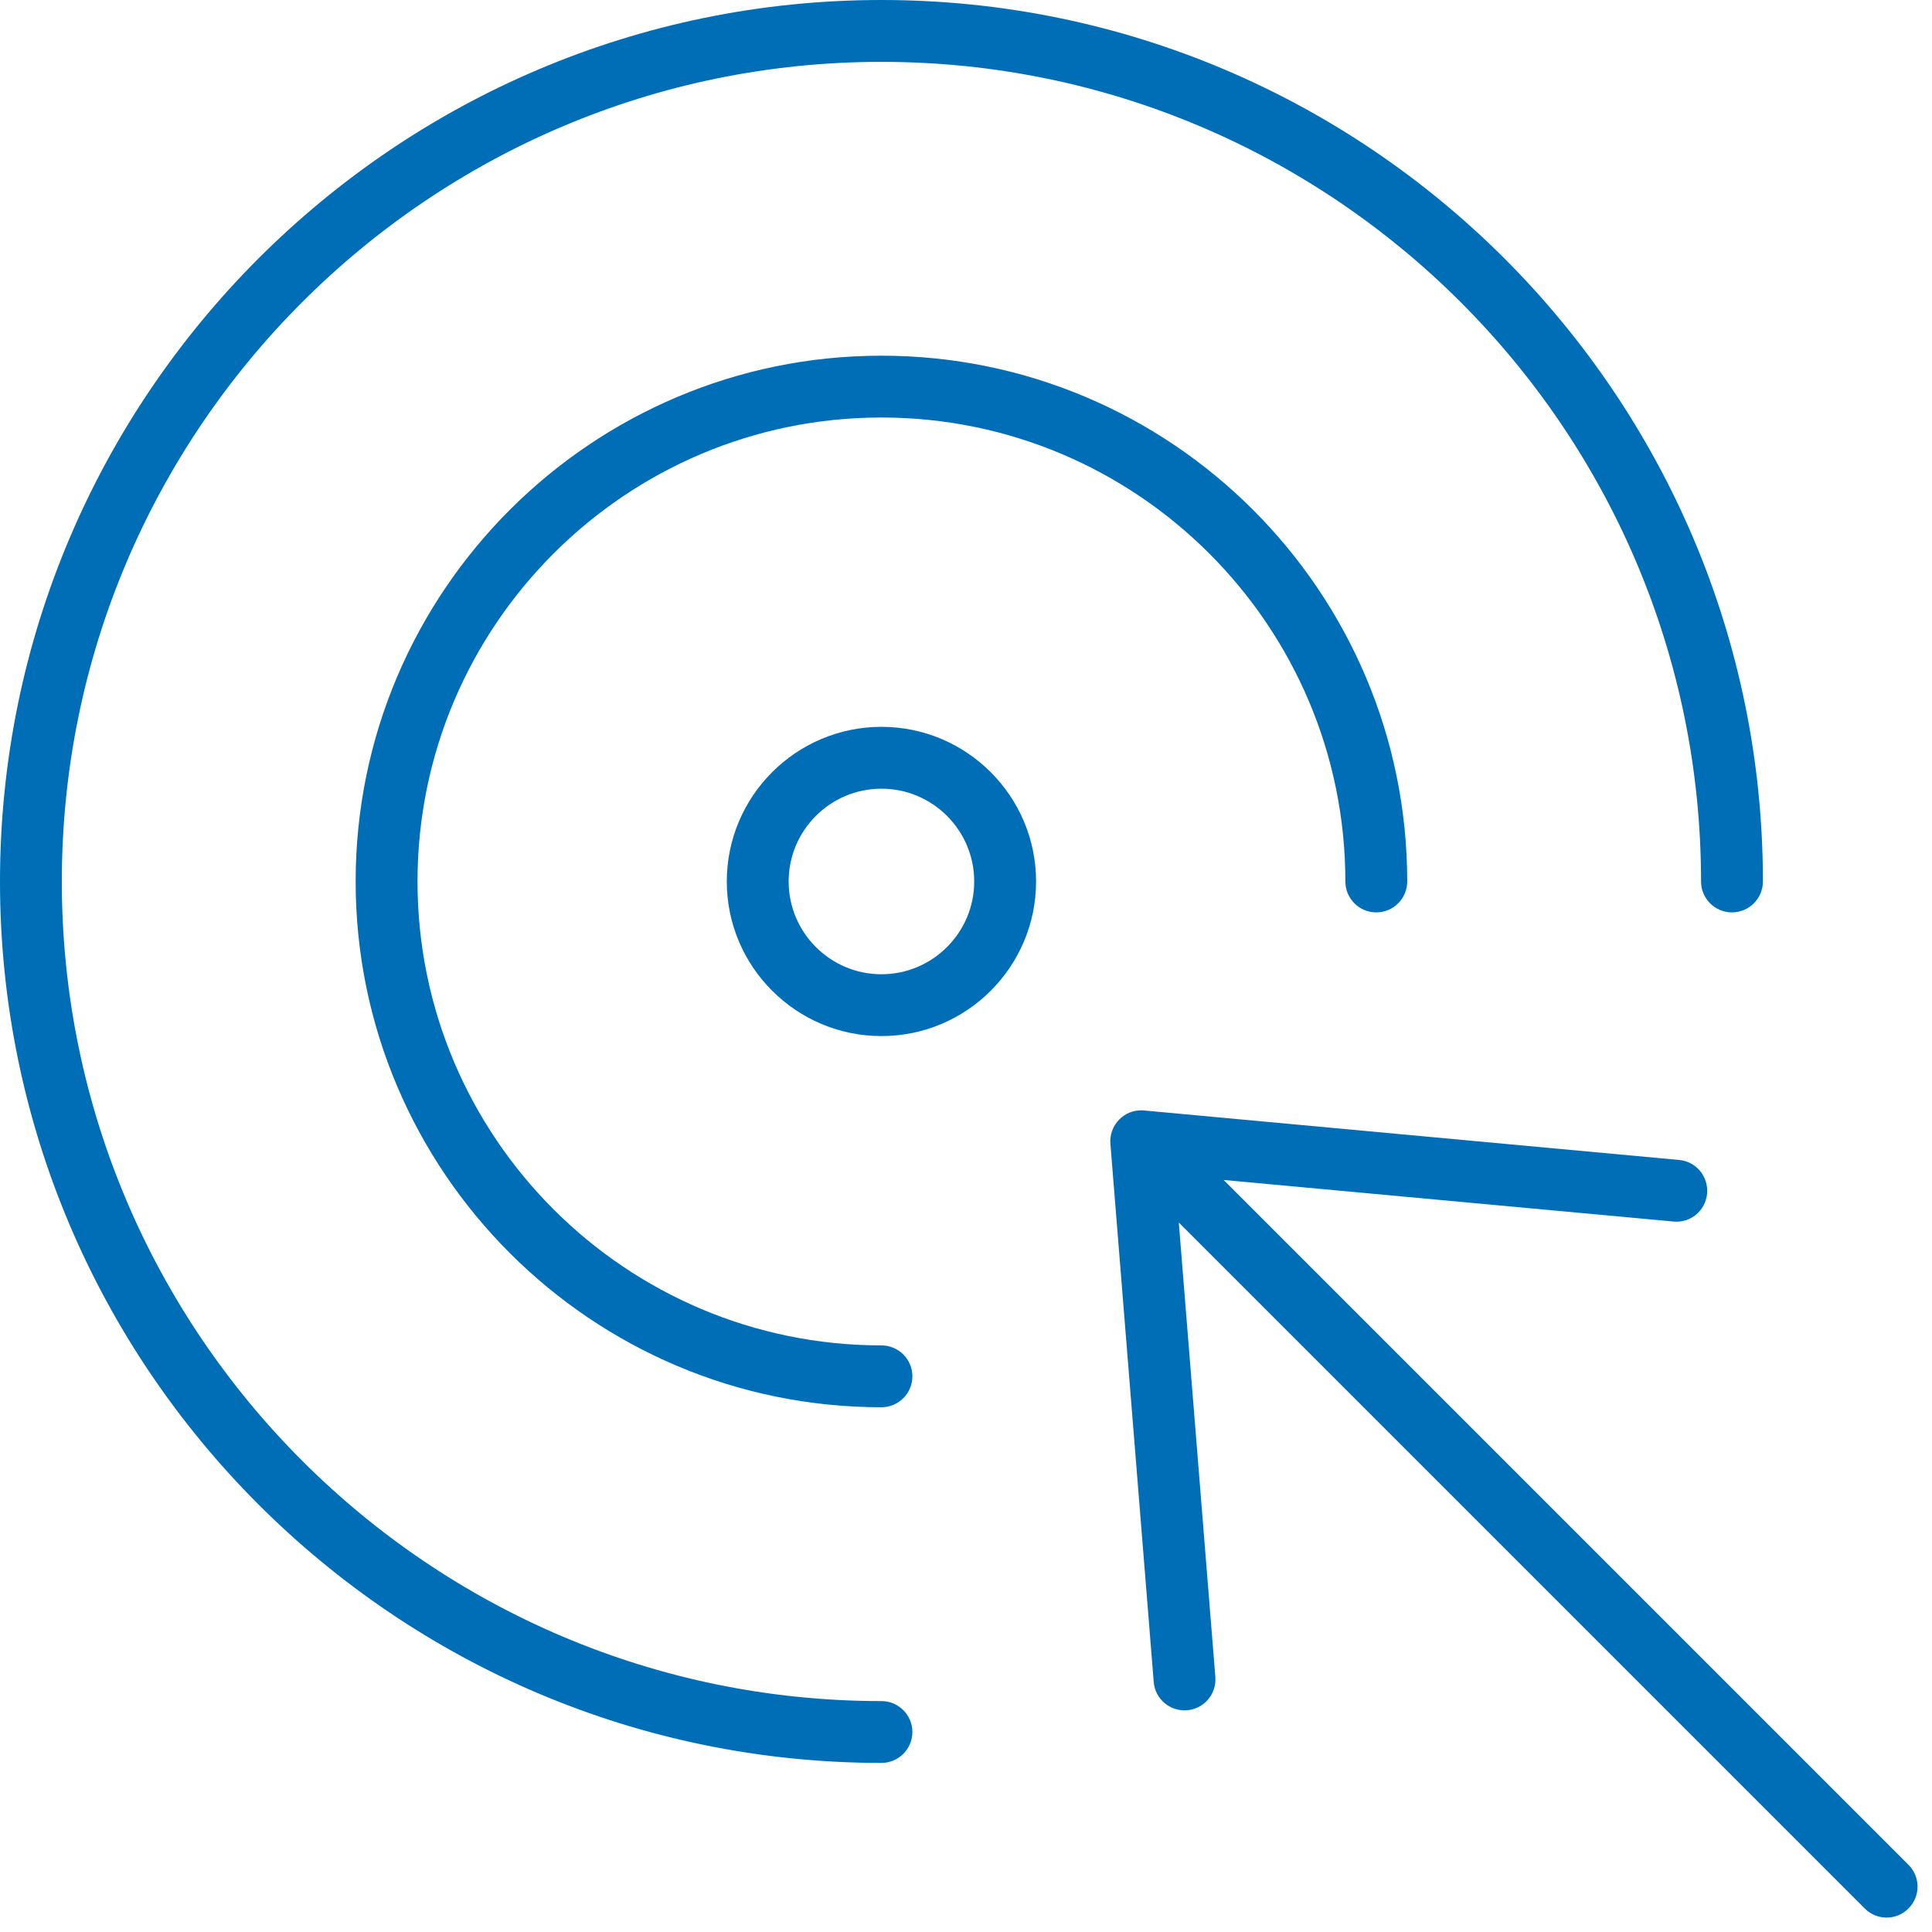 <?xml version="1.0" encoding="UTF-8"?>
<svg width="48px" height="48px" viewBox="0 0 48 48" version="1.1" xmlns="http://www.w3.org/2000/svg" xmlns:xlink="http://www.w3.org/1999/xlink">
    <title>31A96612-6BC8-4262-91B9-30A319A193A9</title>
    <defs>
        <filter id="filter-1">
            <feColorMatrix in="SourceGraphic" type="matrix" values="0 0 0 0 1 0 0 0 0 1 0 0 0 0 1 0 0 0 1 0"></feColorMatrix>
        </filter>
    </defs>
    <g id="Product-Detail" stroke="none" stroke-width="1" fill="none" fill-rule="evenodd">
        <g id="point" transform="translate(-386, -1740)" filter="url(#filter-1)">
            <g transform="translate(386, 1740)">
                <path d="M21.899,34.963 C14.696,34.963 8.836,29.103 8.836,21.9 C8.836,14.696 14.696,8.837 21.899,8.837 C29.102,8.837 34.962,14.696 34.962,21.9 C34.962,22.324 34.618,22.668 34.193,22.668 C33.769,22.668 33.425,22.324 33.425,21.9 C33.425,15.544 28.254,10.373 21.899,10.373 C15.544,10.373 10.373,15.544 10.373,21.9 C10.373,28.255 15.544,33.426 21.899,33.426 C22.323,33.426 22.668,33.77 22.668,34.194 C22.668,34.618 22.323,34.963 21.899,34.963 M21.899,43.799 C9.824,43.799 0,33.975 0,21.9 C0,9.824 9.824,-4.65405492e-13 21.899,-4.65405492e-13 C33.975,-4.65405492e-13 43.799,9.824 43.799,21.9 C43.799,22.324 43.455,22.668 43.03,22.668 C42.606,22.668 42.262,22.324 42.262,21.9 C42.262,10.671 33.127,1.537 21.899,1.537 C10.671,1.537 1.536,10.671 1.536,21.9 C1.536,33.128 10.671,42.263 21.899,42.263 C22.323,42.263 22.668,42.607 22.668,43.031 C22.668,43.455 22.323,43.799 21.899,43.799" id="Fill-1" fill="#006EB7"></path>
                <path d="M21.899,19.595 C20.628,19.595 19.594,20.629 19.594,21.9 C19.594,23.171 20.628,24.205 21.899,24.205 C23.17,24.205 24.204,23.171 24.204,21.9 C24.204,20.629 23.17,19.595 21.899,19.595 M21.899,25.741 C19.781,25.741 18.057,24.018 18.057,21.9 C18.057,19.782 19.781,18.058 21.899,18.058 C24.018,18.058 25.741,19.782 25.741,21.9 C25.741,24.018 24.018,25.741 21.899,25.741" id="Fill-3" fill="#006EB7"></path>
                <path d="M46.872,47.642 C46.676,47.642 46.479,47.567 46.329,47.416 L29.287,30.374 L30.195,41.663 C30.229,42.086 29.914,42.457 29.491,42.491 C29.066,42.524 28.697,42.209 28.664,41.787 L27.588,28.422 C27.569,28.204 27.643,27.979 27.81,27.811 C27.955,27.666 28.143,27.592 28.332,27.586 L28.334,27.586 L28.336,27.586 L28.337,27.586 C28.338,27.585 28.339,27.585 28.34,27.586 L28.342,27.586 L28.344,27.586 L28.347,27.586 L28.349,27.586 C28.35,27.585 28.351,27.585 28.351,27.586 C28.379,27.585 28.405,27.587 28.431,27.59 L41.718,28.819 C42.141,28.858 42.451,29.232 42.412,29.655 C42.373,30.078 42.004,30.39 41.576,30.349 L30.401,29.316 L47.415,46.33 C47.716,46.63 47.716,47.117 47.415,47.416 C47.266,47.567 47.069,47.642 46.872,47.642" id="Fill-5" fill="#006EB7"></path>
            </g>
        </g>
    </g>
</svg>